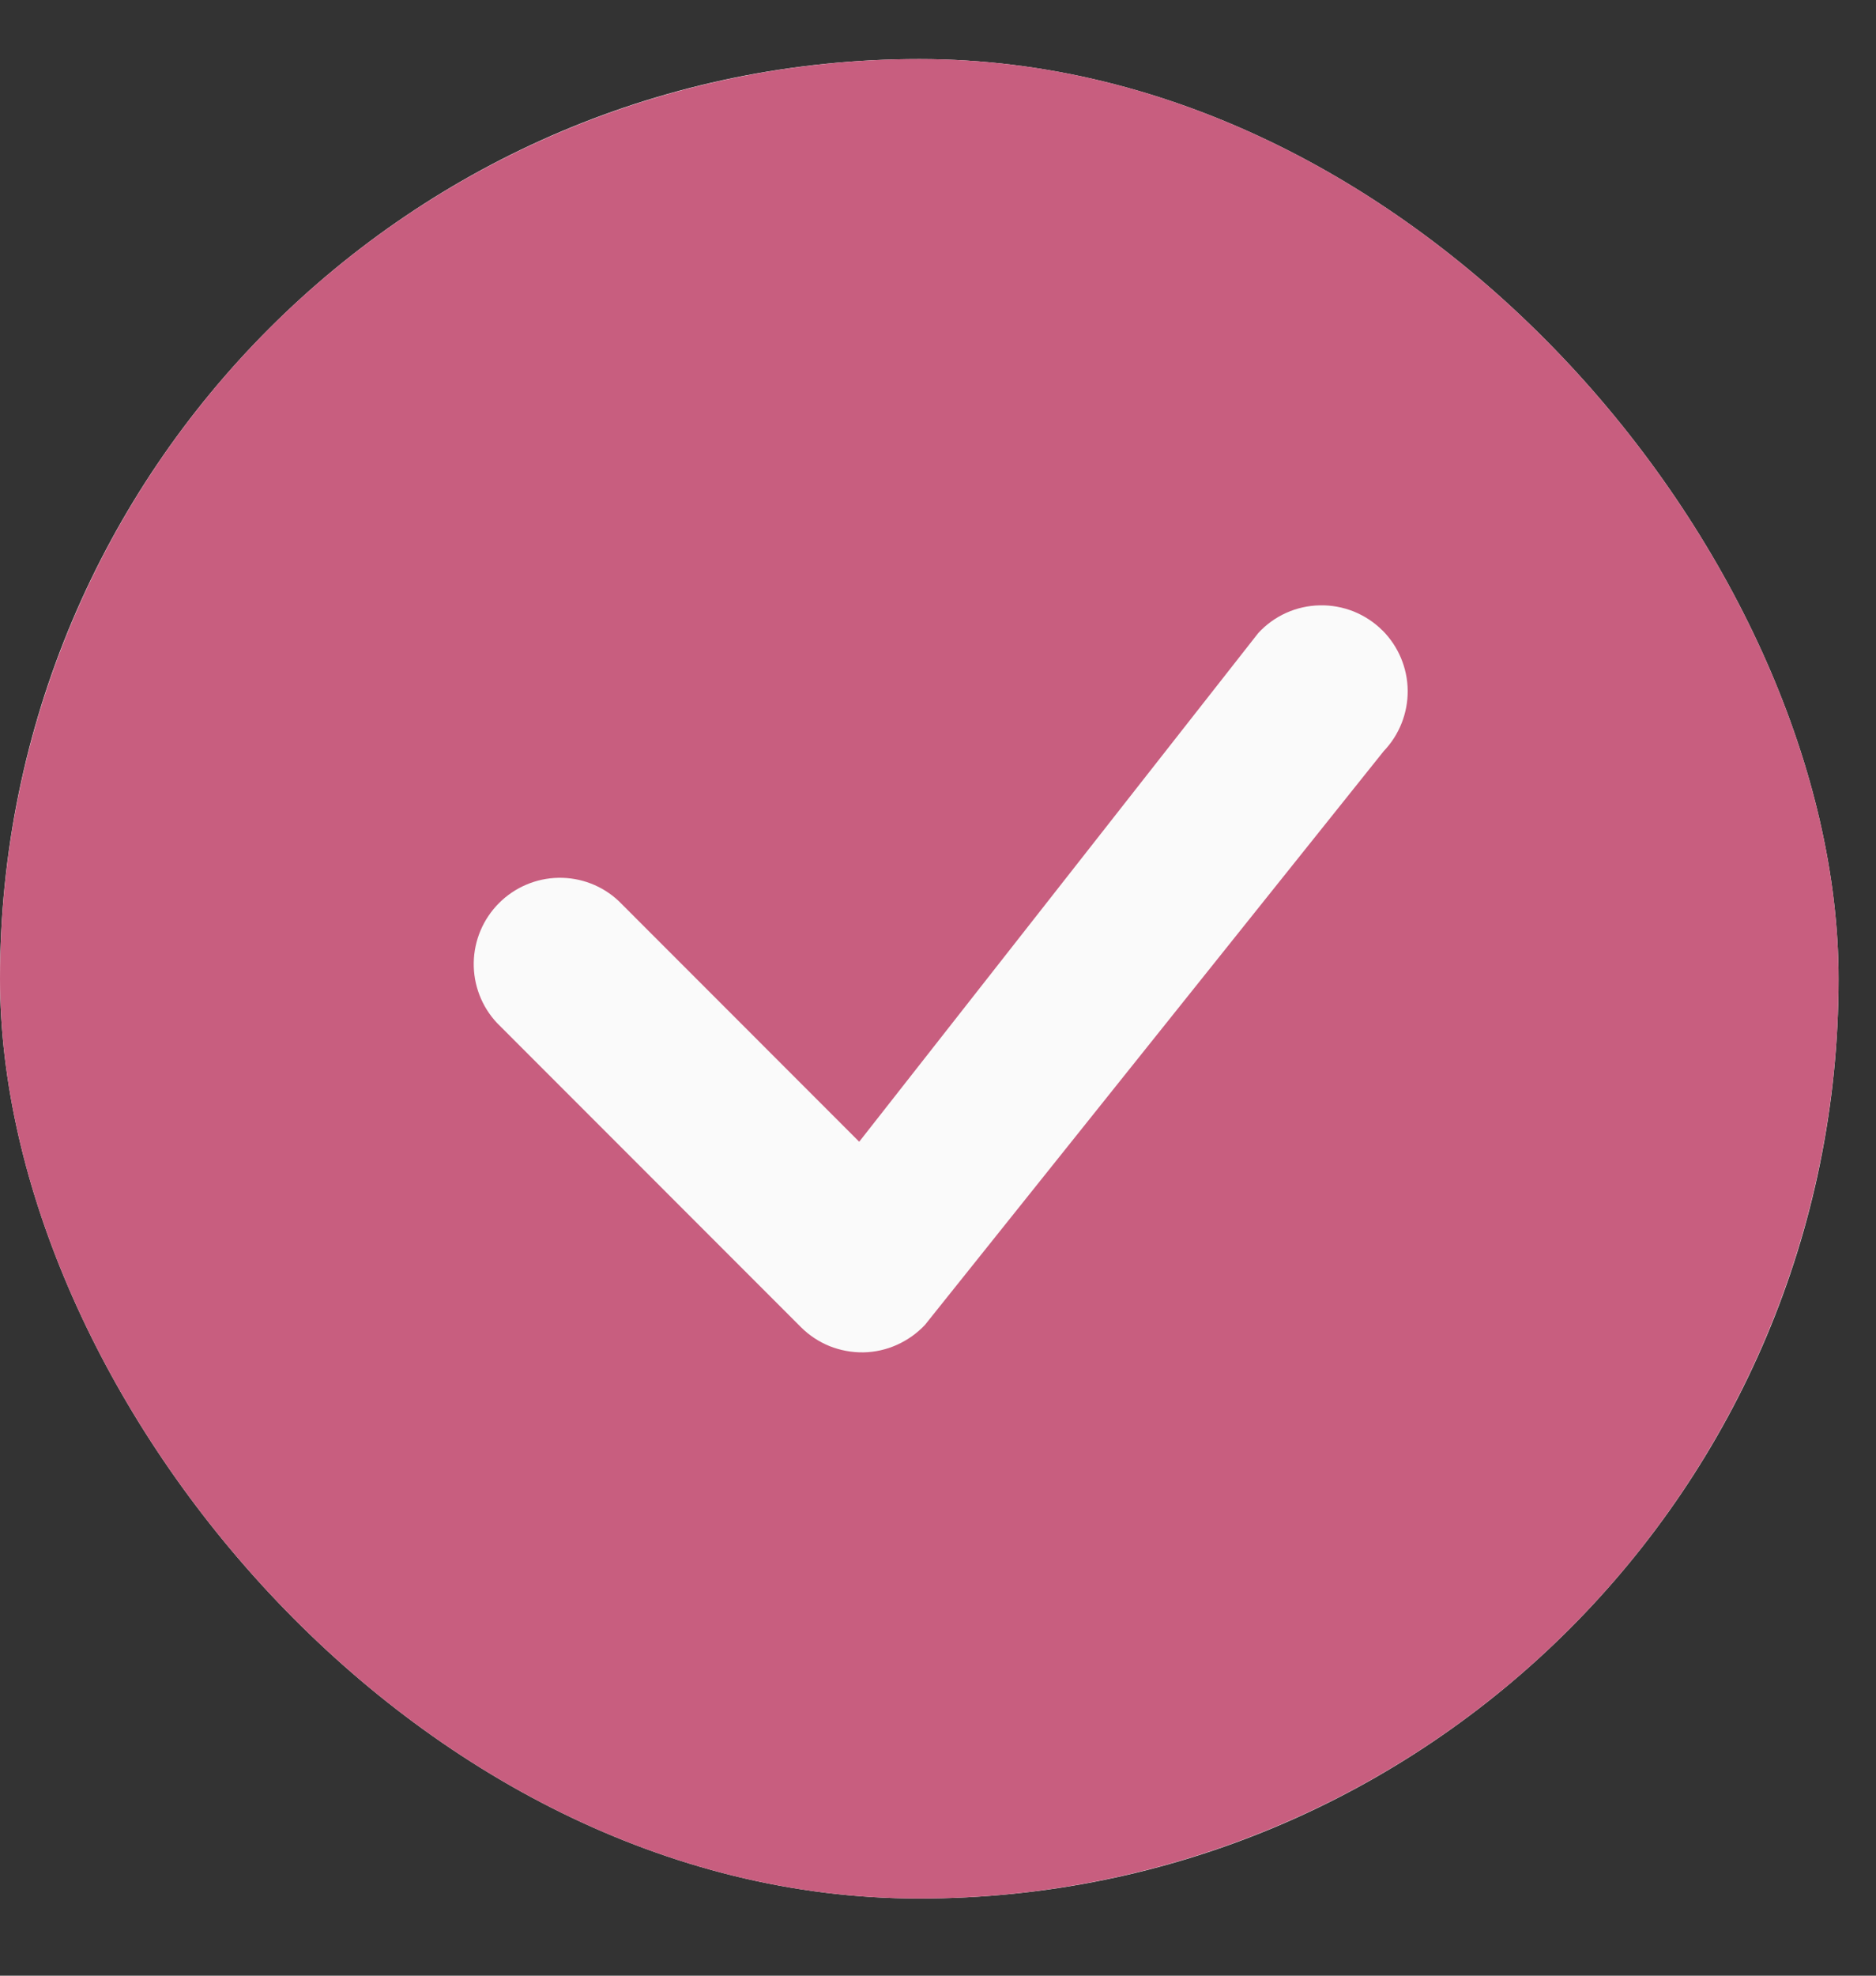 <svg width="19" height="20" viewBox="0 0 19 20" fill="none" xmlns="http://www.w3.org/2000/svg">
<rect x="0" y="0" width="19" height="20" fill="#333333" stroke="none"/>
<g clip-path="url(#clip0_510_950)">
<rect x="0" y="0.598" width="18.621" height="18.621" rx="9.31" fill="#FAFAFA"/>
<path d="M18.621 9.908C18.621 12.378 17.64 14.746 15.894 16.492C14.148 18.238 11.78 19.219 9.311 19.219C6.841 19.219 4.473 18.238 2.727 16.492C0.981 14.746 0 12.378 0 9.908C0 7.439 0.981 5.071 2.727 3.325C4.473 1.579 6.841 0.598 9.311 0.598C11.78 0.598 14.148 1.579 15.894 3.325C17.64 5.071 18.621 7.439 18.621 9.908ZM14.001 6.382C13.918 6.299 13.819 6.234 13.71 6.19C13.601 6.147 13.484 6.125 13.367 6.128C13.249 6.13 13.134 6.156 13.027 6.204C12.92 6.252 12.823 6.322 12.744 6.408L8.702 11.558L6.266 9.121C6.101 8.966 5.882 8.882 5.656 8.886C5.43 8.89 5.214 8.982 5.054 9.142C4.894 9.302 4.802 9.518 4.798 9.744C4.794 9.97 4.878 10.189 5.032 10.354L8.112 13.435C8.195 13.518 8.294 13.583 8.402 13.627C8.511 13.67 8.627 13.692 8.745 13.69C8.862 13.688 8.977 13.662 9.084 13.614C9.191 13.566 9.288 13.497 9.368 13.412L14.014 7.604C14.172 7.439 14.259 7.219 14.257 6.991C14.255 6.762 14.163 6.544 14.002 6.382H14.001Z" fill="#C85E7F"/>
</g>
<defs>
<clipPath id="clip0_510_950">
<rect x="0" y="0.598" width="18.621" height="18.621" rx="9.31" fill="white"/>
</clipPath>
</defs>
</svg>
